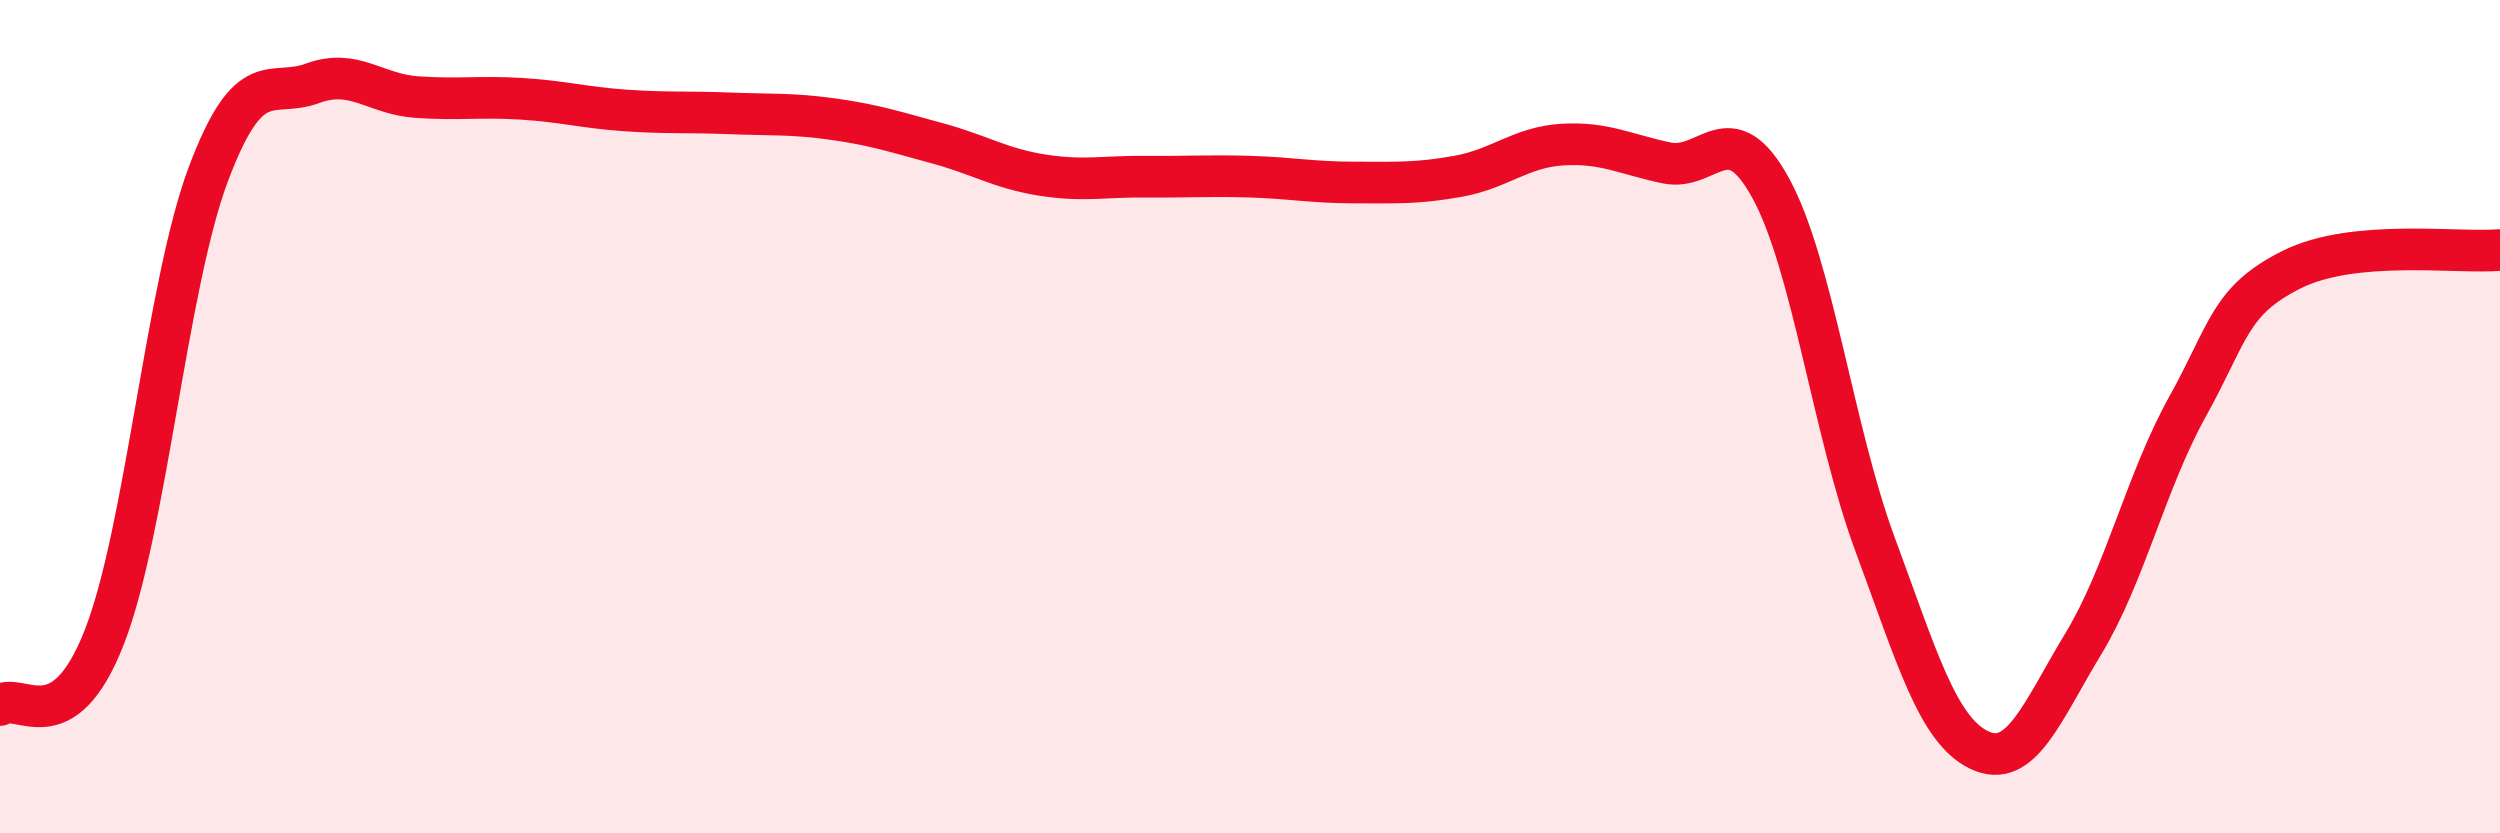 
    <svg width="60" height="20" viewBox="0 0 60 20" xmlns="http://www.w3.org/2000/svg">
      <path
        d="M 0,16.92 C 0.5,16.6 1.5,17.85 2.5,15.3 C 3.5,12.75 4,6.84 5,4.18 C 6,1.52 6.5,2.37 7.5,2 C 8.5,1.63 9,2.26 10,2.33 C 11,2.4 11.5,2.31 12.5,2.37 C 13.5,2.43 14,2.58 15,2.65 C 16,2.72 16.5,2.68 17.5,2.72 C 18.5,2.76 19,2.72 20,2.86 C 21,3 21.5,3.17 22.5,3.44 C 23.5,3.71 24,4.04 25,4.2 C 26,4.36 26.5,4.23 27.5,4.24 C 28.5,4.25 29,4.21 30,4.24 C 31,4.27 31.5,4.38 32.5,4.38 C 33.5,4.38 34,4.41 35,4.23 C 36,4.05 36.5,3.53 37.5,3.47 C 38.5,3.41 39,3.7 40,3.91 C 41,4.12 41.5,2.69 42.5,4.52 C 43.5,6.35 44,10.36 45,13.06 C 46,15.76 46.5,17.52 47.5,18 C 48.5,18.48 49,17.1 50,15.45 C 51,13.8 51.5,11.56 52.5,9.76 C 53.5,7.96 53.5,7.22 55,6.47 C 56.5,5.72 59,6.09 60,6L60 20L0 20Z"
        fill="#EB0A25"
        opacity="0.1"
        stroke-linecap="round"
        stroke-linejoin="round"
      />
      <path
        d="M 0,16.92 C 0.5,16.6 1.5,17.85 2.5,15.3 C 3.5,12.75 4,6.84 5,4.18 C 6,1.52 6.5,2.37 7.5,2 C 8.5,1.63 9,2.26 10,2.33 C 11,2.4 11.5,2.31 12.5,2.37 C 13.5,2.43 14,2.58 15,2.65 C 16,2.72 16.5,2.68 17.5,2.72 C 18.5,2.76 19,2.72 20,2.86 C 21,3 21.5,3.17 22.5,3.44 C 23.5,3.71 24,4.04 25,4.2 C 26,4.36 26.5,4.23 27.5,4.24 C 28.5,4.25 29,4.21 30,4.24 C 31,4.27 31.5,4.38 32.5,4.38 C 33.5,4.38 34,4.41 35,4.23 C 36,4.05 36.5,3.53 37.5,3.47 C 38.5,3.41 39,3.7 40,3.91 C 41,4.12 41.5,2.69 42.5,4.52 C 43.5,6.35 44,10.36 45,13.06 C 46,15.76 46.5,17.52 47.5,18 C 48.5,18.48 49,17.1 50,15.45 C 51,13.8 51.5,11.56 52.5,9.76 C 53.5,7.96 53.5,7.22 55,6.47 C 56.5,5.72 59,6.09 60,6"
        stroke="#EB0A25"
        stroke-width="1"
        fill="none"
        stroke-linecap="round"
        stroke-linejoin="round"
      />
    </svg>
  
